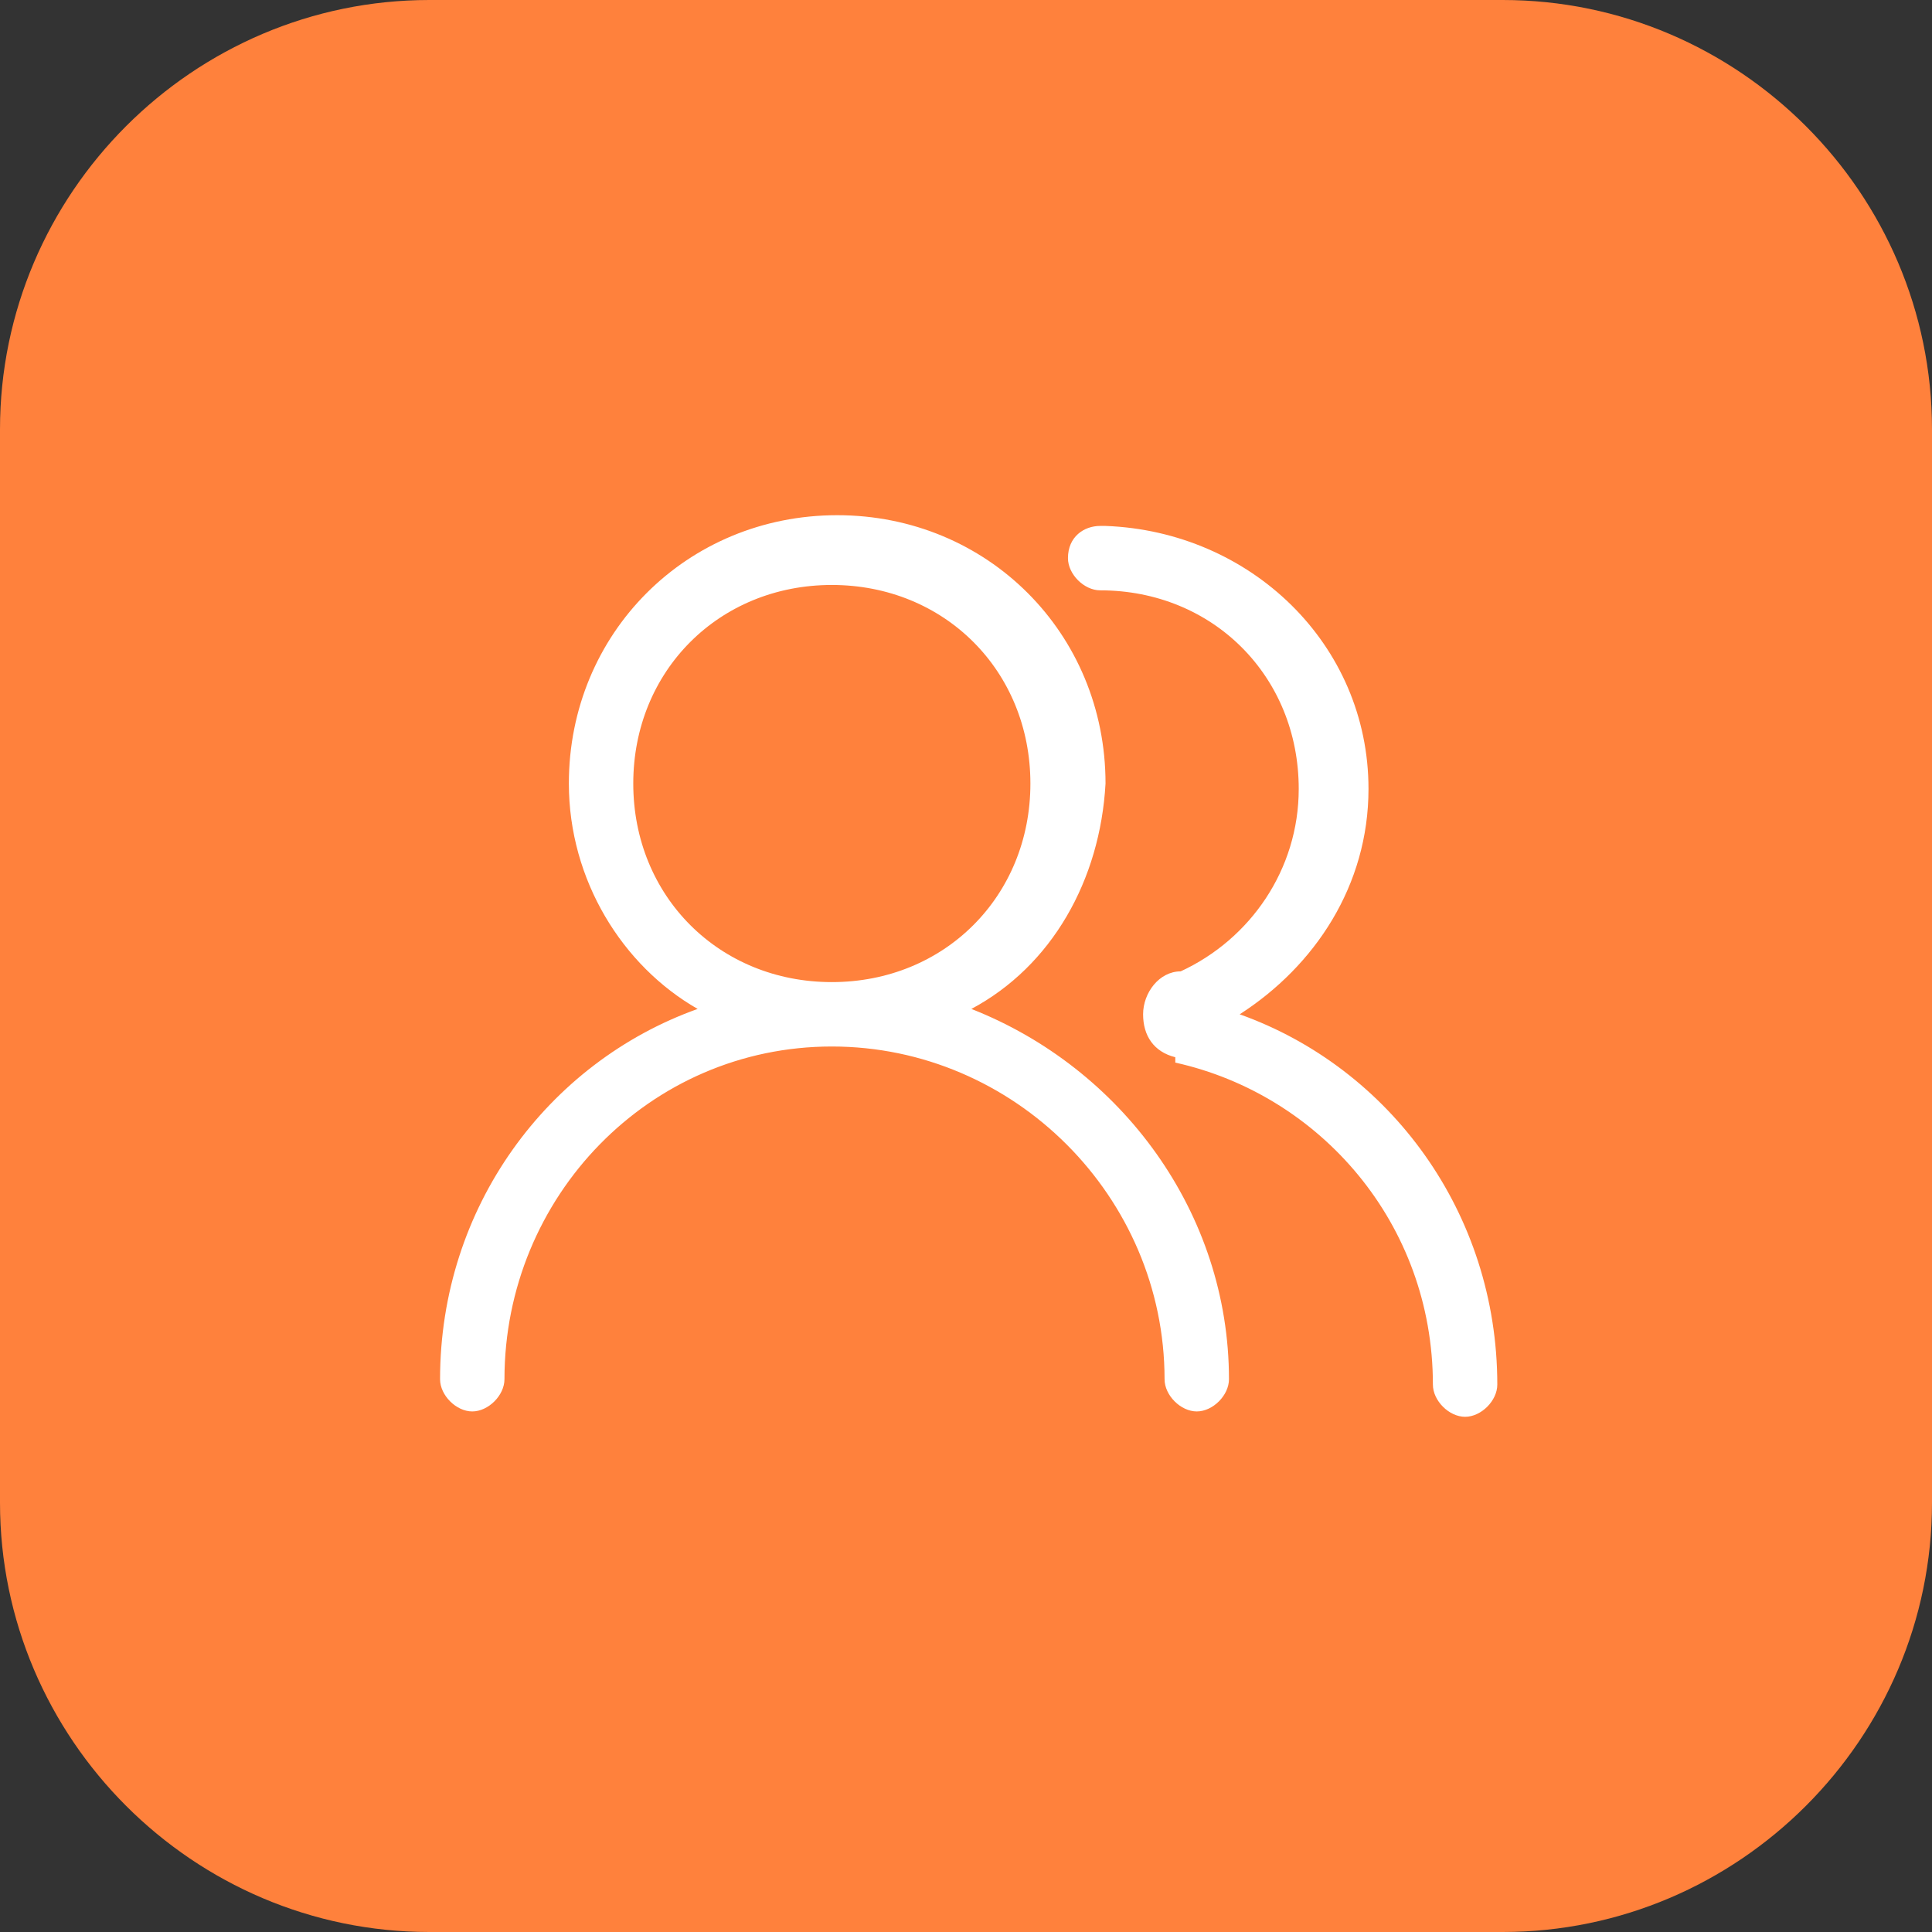 <?xml version="1.0" encoding="utf-8"?>
<!-- Generator: Adobe Illustrator 22.0.0, SVG Export Plug-In . SVG Version: 6.00 Build 0)  -->
<svg version="1.1" id="图层_1" xmlns="http://www.w3.org/2000/svg" xmlns:xlink="http://www.w3.org/1999/xlink" x="0px" y="0px"
	 viewBox="0 0 36 36" style="enable-background:new 0 0 36 36;" xml:space="preserve">
<rect x="0" y="0" width="36" height="36" fill="#333333" stroke="none"/>
<style type="text/css">
	.st0{fill:#FFFFFF;}
	.st1{fill:#9FA0A0;}
	.st2{display:none;fill:none;stroke:#999999;stroke-miterlimit:10;}
	.st3{fill:#333333;}
	.st4{fill:#D7092F;}
	.st5{fill:#221714;}
	.st6{fill:#43AF54;}
	.st7{fill:#FF1902;}
	.st8{fill:#FF813C;}
	.st9{fill:#FAB731;}
	.st10{fill:#2EA7E0;}
	.st11{fill-rule:evenodd;clip-rule:evenodd;fill:#333333;}
	.st12{fill:#469CFD;}
</style>
<g>
	<path class="st8" d="M28,36H8c-4.4,0-8-3.6-8-8V8c0-4.4,3.6-8,8-8h20c4.4,0,8,3.6,8,8v20C36,32.4,32.4,36,28,36z"/>
	<path class="st0" d="M27.9,25.8c0,0.3-0.3,0.6-0.6,0.6c-0.3,0-0.6-0.3-0.6-0.6c0-3-2.1-5.4-4.8-6v-0.1c-0.4-0.1-0.6-0.4-0.6-0.8
		c0-0.4,0.3-0.8,0.7-0.8c1.3-0.6,2.2-1.9,2.2-3.4c0-2.1-1.6-3.7-3.7-3.7c-0.3,0-0.6-0.3-0.6-0.6c0-0.4,0.3-0.6,0.6-0.6h0.1
		c2.7,0.1,4.9,2.2,4.9,4.9c0,1.8-1,3.3-2.4,4.2C25.9,19.9,27.9,22.6,27.9,25.8L27.9,25.8z M18.1,18.8c2.8,1.1,4.8,3.8,4.8,6.9
		c0,0.3-0.3,0.6-0.6,0.6c-0.3,0-0.6-0.3-0.6-0.6c0-3.4-2.8-6.2-6.2-6.2c-3.4,0-6.1,2.8-6.1,6.2c0,0.3-0.3,0.6-0.6,0.6
		c-0.3,0-0.6-0.3-0.6-0.6c0-3.2,2-5.9,4.8-6.9c-1.4-0.8-2.4-2.4-2.4-4.2c0-2.8,2.2-5,5-5s5,2.2,5,5C20.5,16.4,19.6,18,18.1,18.8
		L18.1,18.8z M15.5,10.9c-2.1,0-3.7,1.6-3.7,3.7c0,2.1,1.6,3.7,3.7,3.7c2.1,0,3.7-1.6,3.7-3.7C19.2,12.5,17.6,10.9,15.5,10.9
		L15.5,10.9z M15.5,10.9"/>
</g>
</svg>
